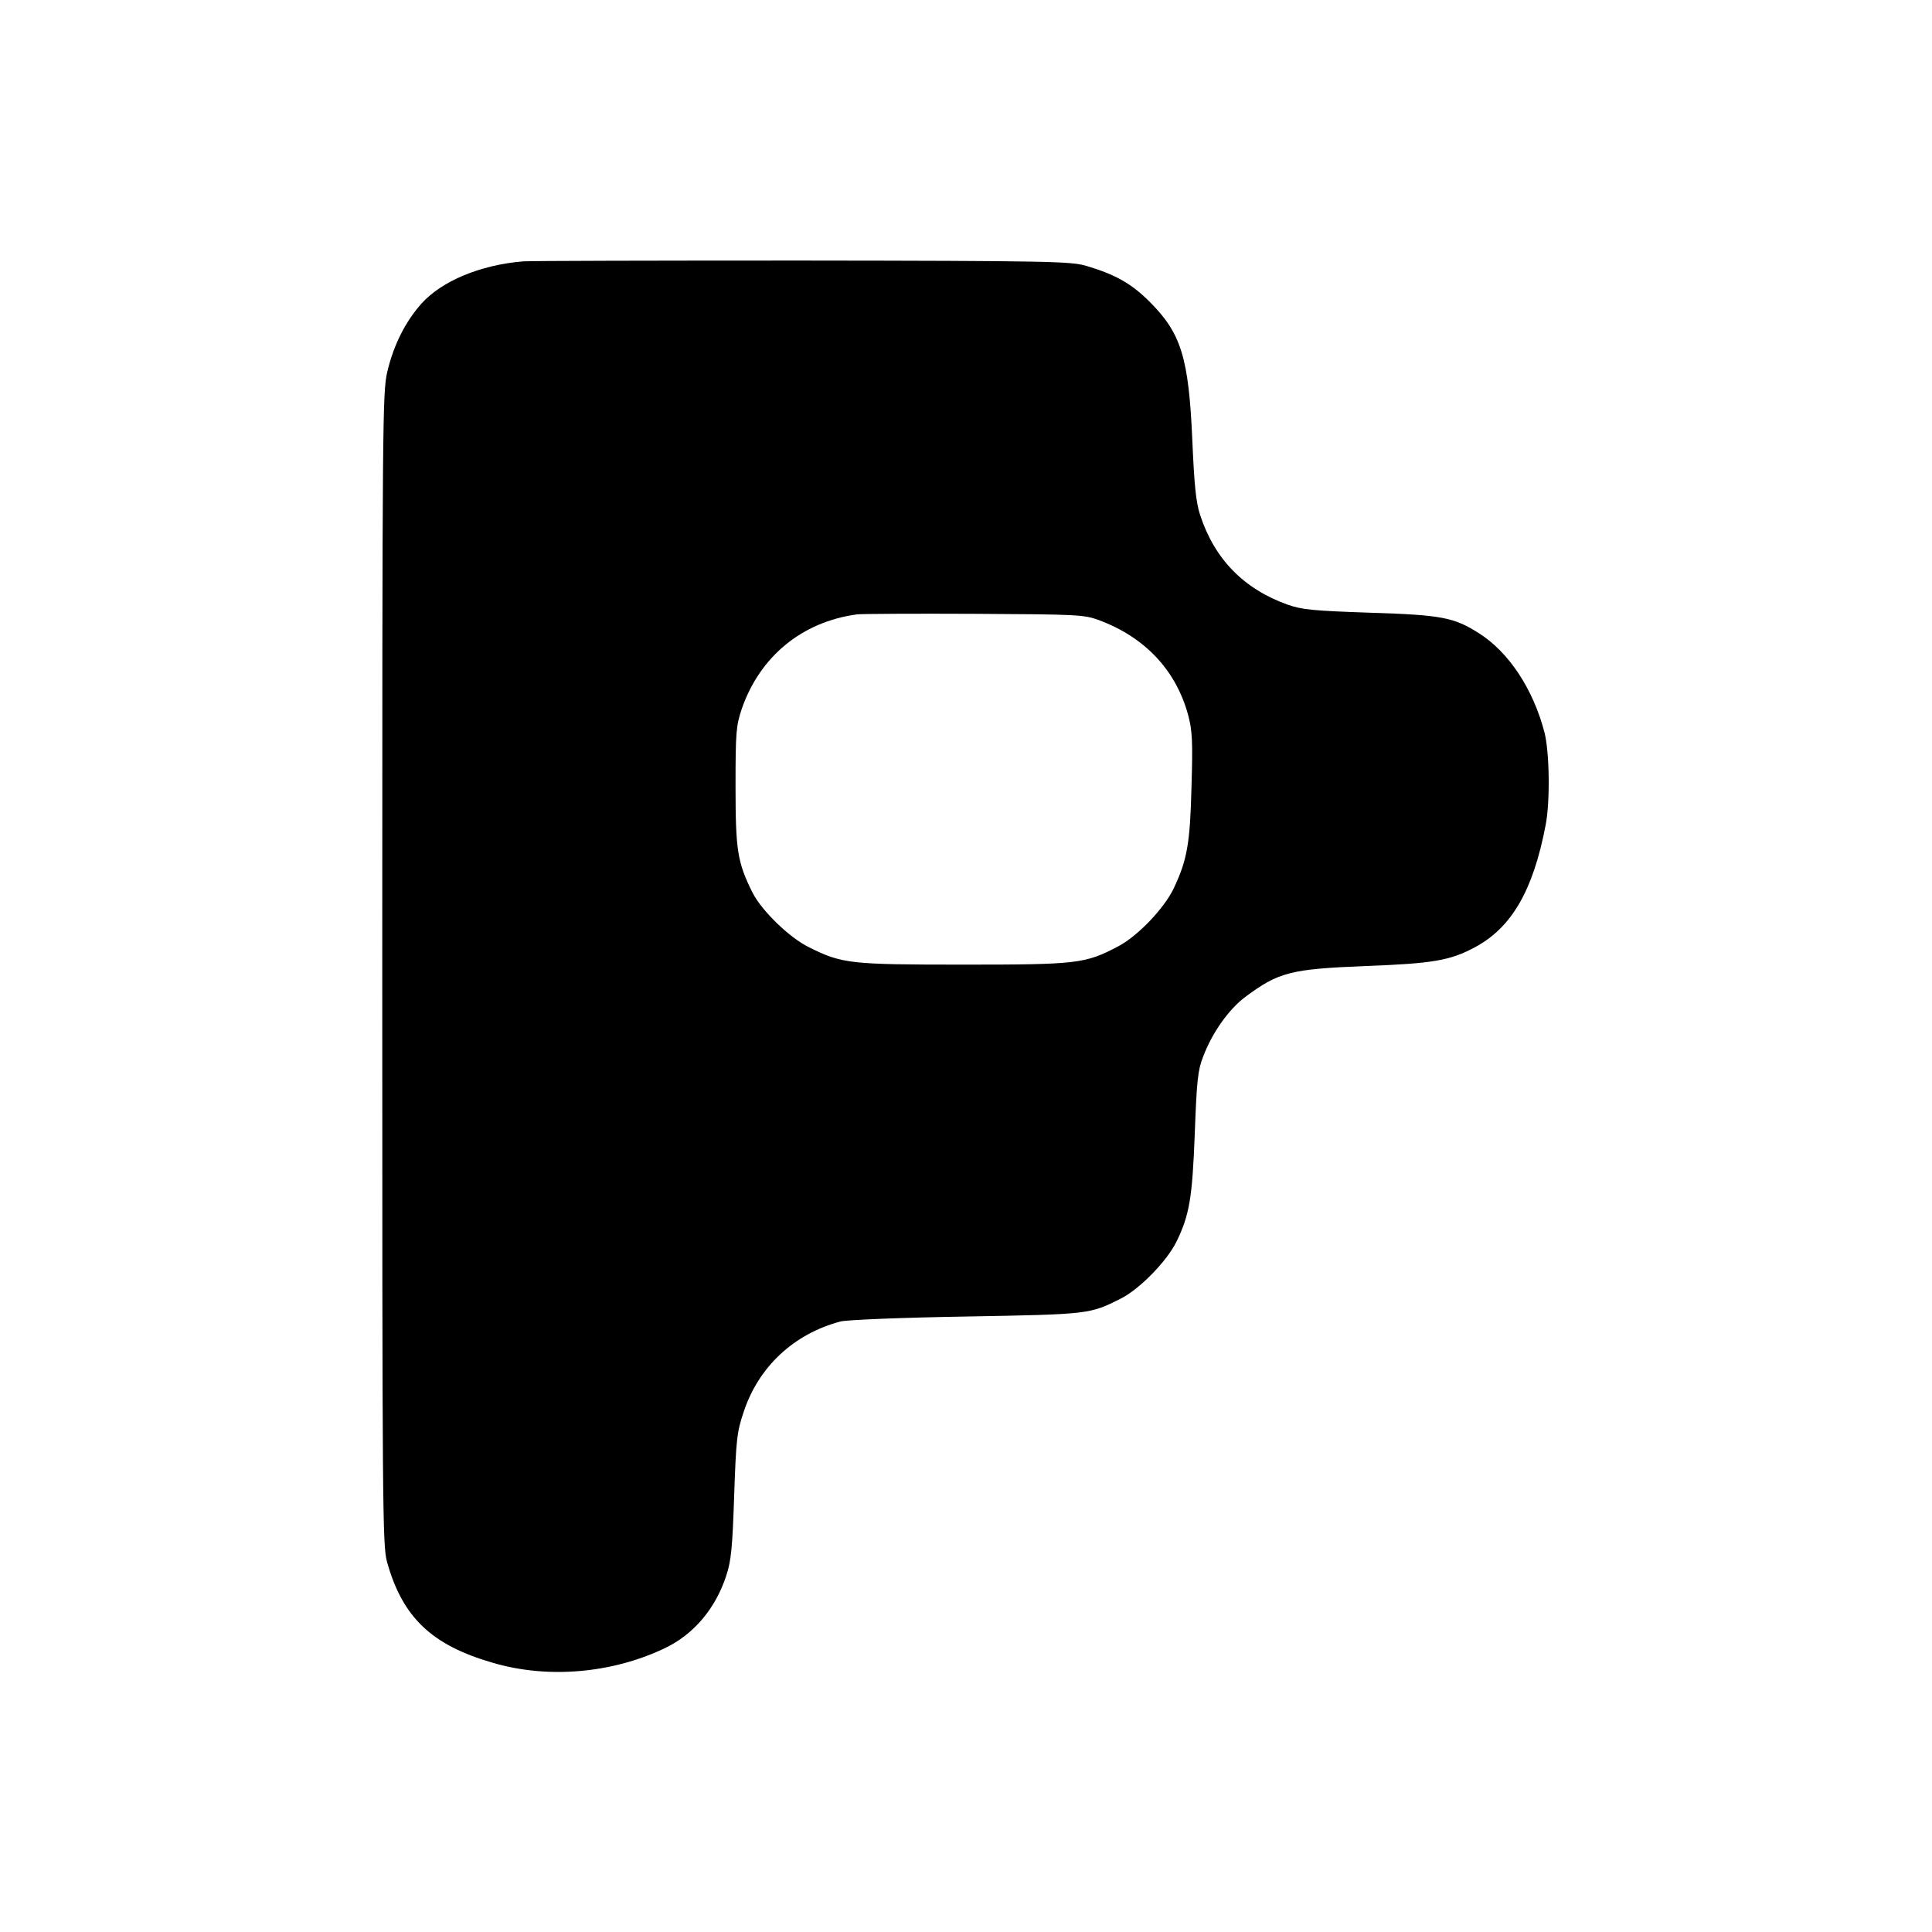 <?xml version="1.0" standalone="no"?>
<!DOCTYPE svg PUBLIC "-//W3C//DTD SVG 20010904//EN"
 "http://www.w3.org/TR/2001/REC-SVG-20010904/DTD/svg10.dtd">
<svg version="1.0" xmlns="http://www.w3.org/2000/svg"
 width="700pt" height="700pt" viewBox="0 0 700 700"
 preserveAspectRatio="xMidYMid meet">
<g transform="translate(0,700) scale(0.1,-0.1)"
fill="#000000" stroke="none">
<path d="M1895 6053 c-155 -13 -294 -71 -368 -153 -58 -65 -101 -150 -124
-248 -17 -73 -18 -185 -18 -2162 0 -1950 1 -2089 17 -2148 56 -202 162 -303
385 -367 198 -58 429 -38 619 52 107 50 187 145 226 266 17 51 22 103 28 287
7 206 10 232 35 306 54 162 181 281 350 326 23 6 219 14 455 18 446 8 448 8
561 65 69 35 166 135 201 205 48 98 58 160 67 395 7 189 11 228 30 276 33 88
94 173 153 217 121 90 164 101 438 112 242 9 305 20 394 68 133 71 211 206
256 442 17 86 14 266 -4 336 -41 158 -130 292 -238 360 -90 57 -134 66 -393
74 -206 7 -248 11 -299 29 -160 57 -266 166 -318 326 -15 46 -21 109 -28 270
-13 298 -40 387 -154 501 -67 67 -124 99 -231 131 -56 16 -132 18 -1030 19
-533 0 -988 -1 -1010 -3z m2087 -1300 c167 -62 279 -182 323 -344 15 -57 17
-95 12 -260 -5 -206 -16 -265 -64 -367 -34 -72 -129 -172 -200 -210 -121 -64
-148 -67 -563 -67 -410 0 -439 3 -559 63 -70 34 -171 132 -204 197 -55 110
-62 153 -62 385 0 199 2 220 23 283 66 189 218 314 417 341 17 2 208 3 425 2
375 -2 398 -3 452 -23z"/>
</g>
</svg>
